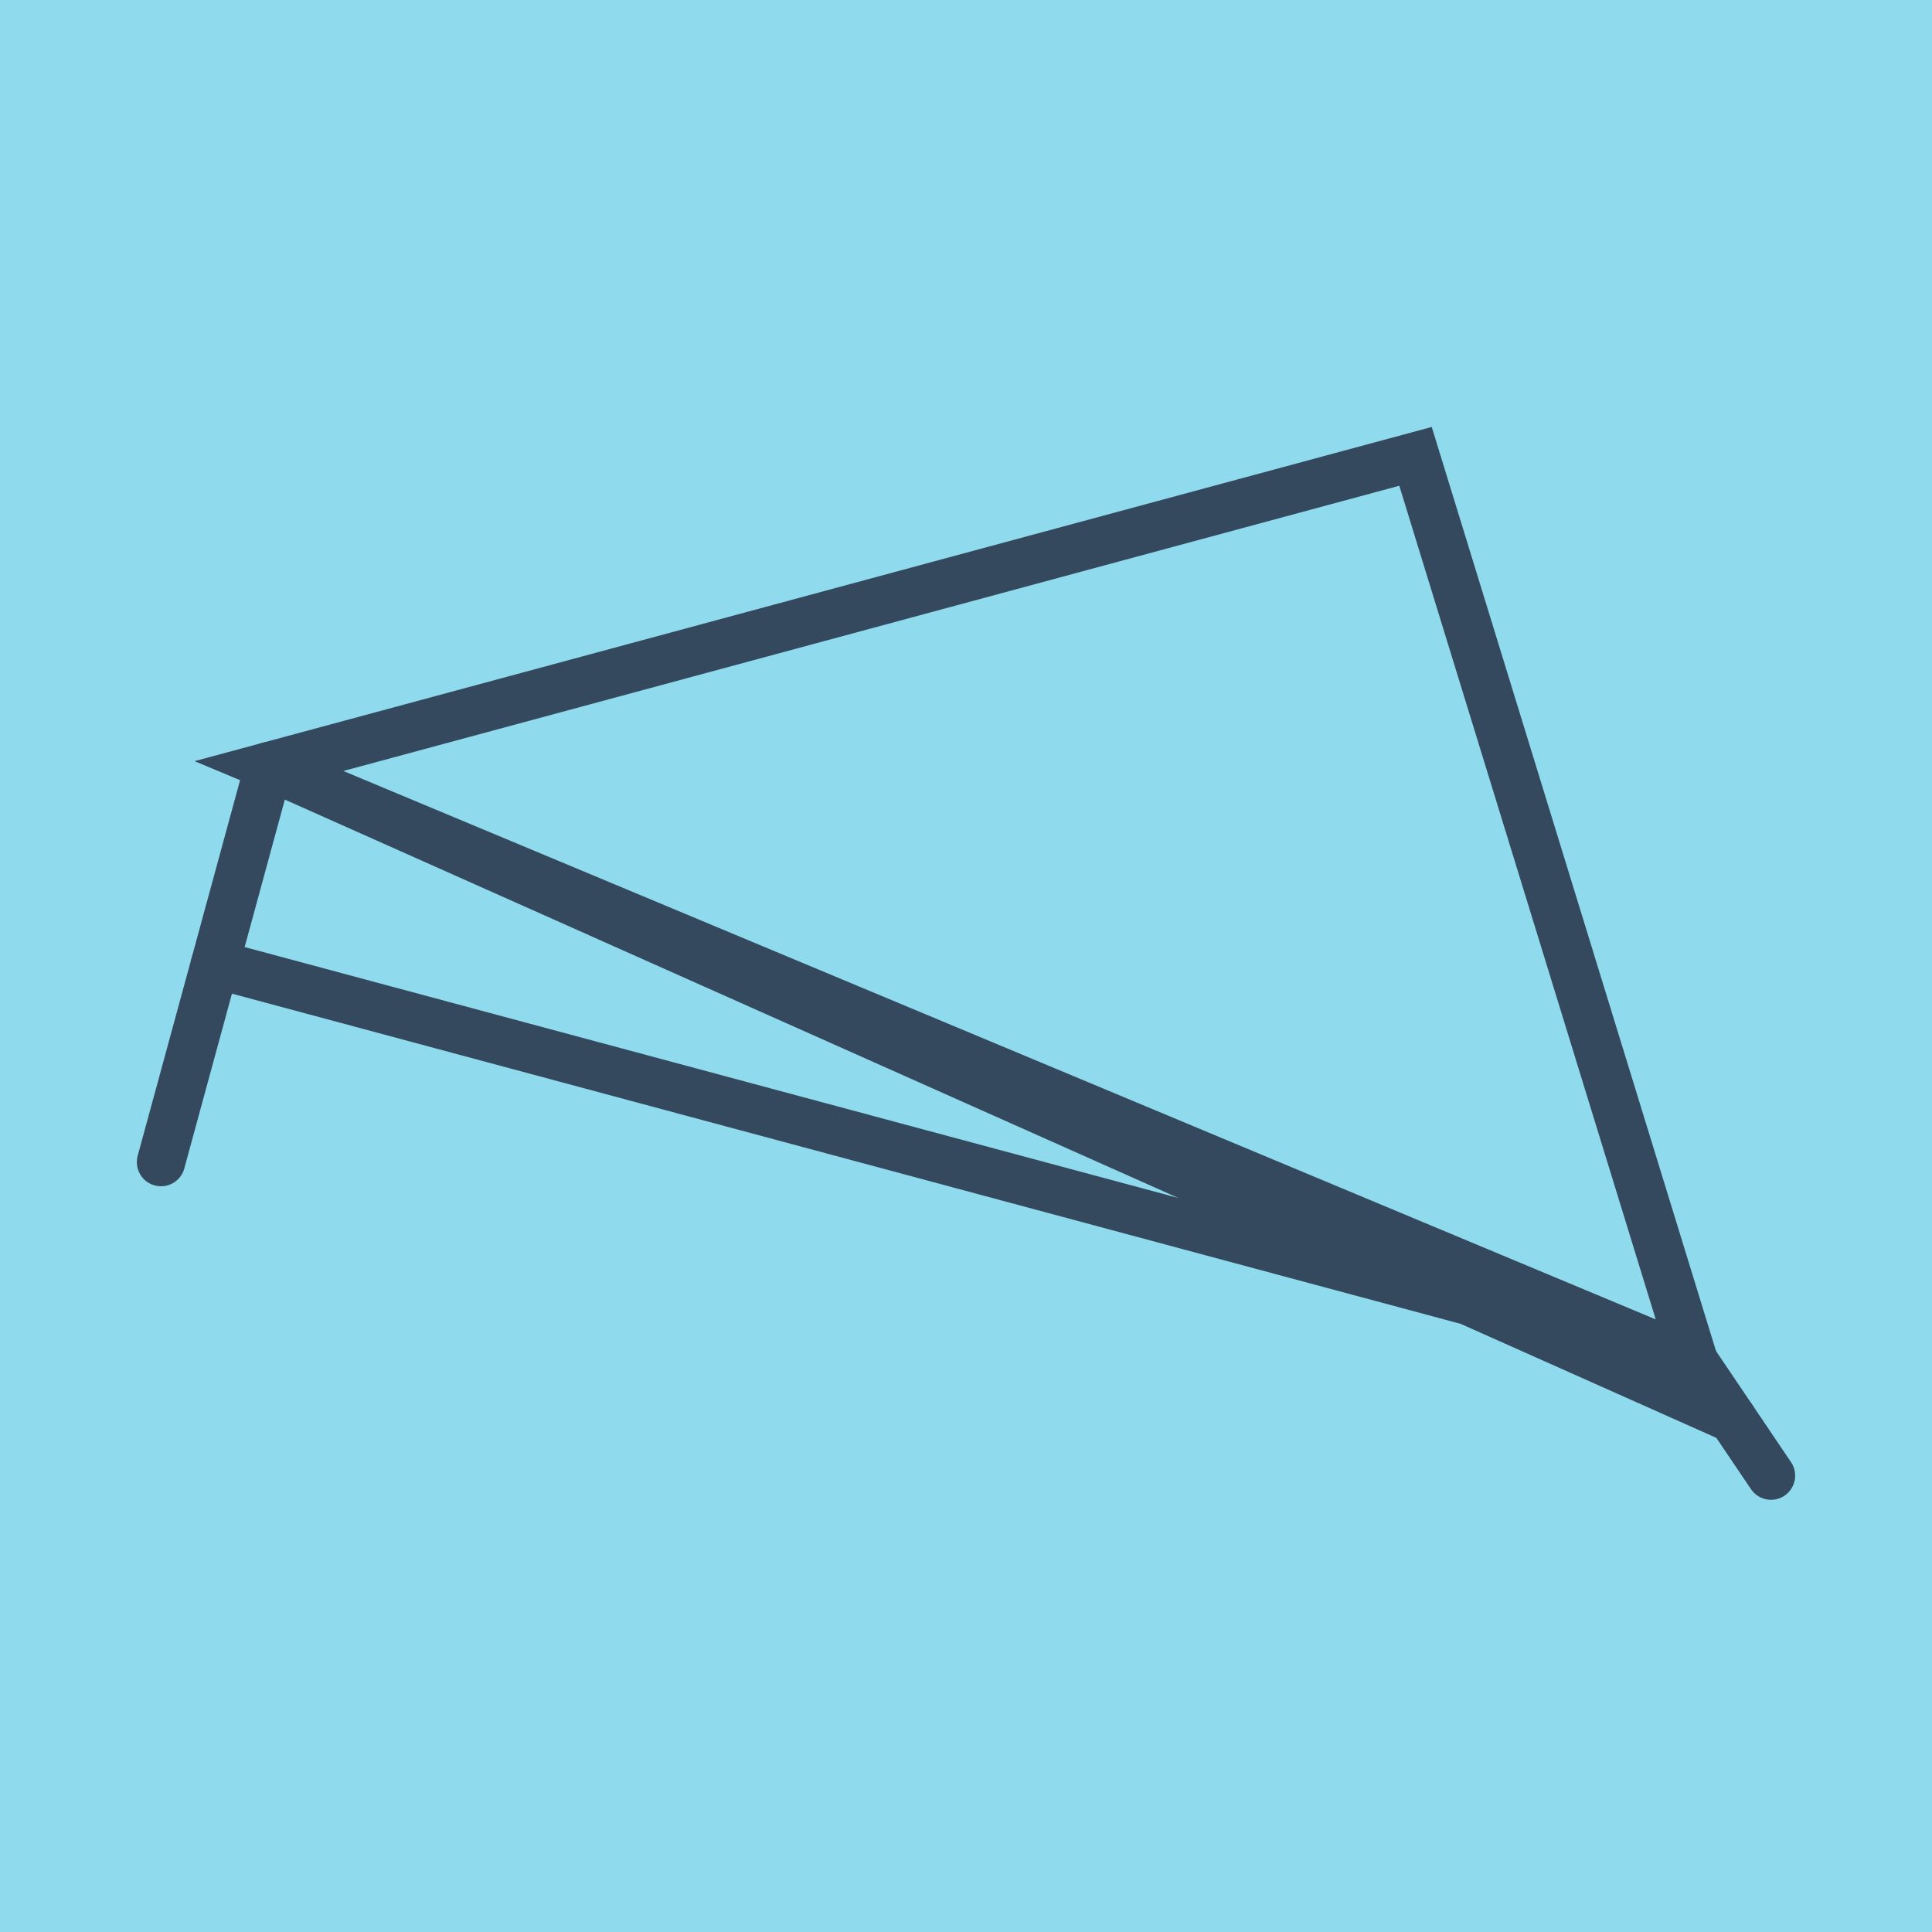 <?xml version="1.0" encoding="utf-8"?>
<!DOCTYPE svg PUBLIC "-//W3C//DTD SVG 1.1//EN" "http://www.w3.org/Graphics/SVG/1.1/DTD/svg11.dtd">
<svg xmlns="http://www.w3.org/2000/svg" xmlns:xlink="http://www.w3.org/1999/xlink" viewBox="-10 -10 120 120" preserveAspectRatio="xMidYMid meet">
	<path style="fill:#90daee" d="M-10-10h120v120H-10z"/>
			<polyline stroke-linecap="round" points="0,62.181 6.705,37.582 " style="fill:none;stroke:#34495e;stroke-width: 3px"/>
			<polyline stroke-linecap="round" points="95.215,74.568 100,81.655 " style="fill:none;stroke:#34495e;stroke-width: 3px"/>
			<polyline stroke-linecap="round" points="3.352,49.881 95.215,74.568 77.92,18.345 6.705,37.582 95.215,74.568 6.705,37.582 97.607,78.112 " style="fill:none;stroke:#34495e;stroke-width: 3px"/>
	</svg>
